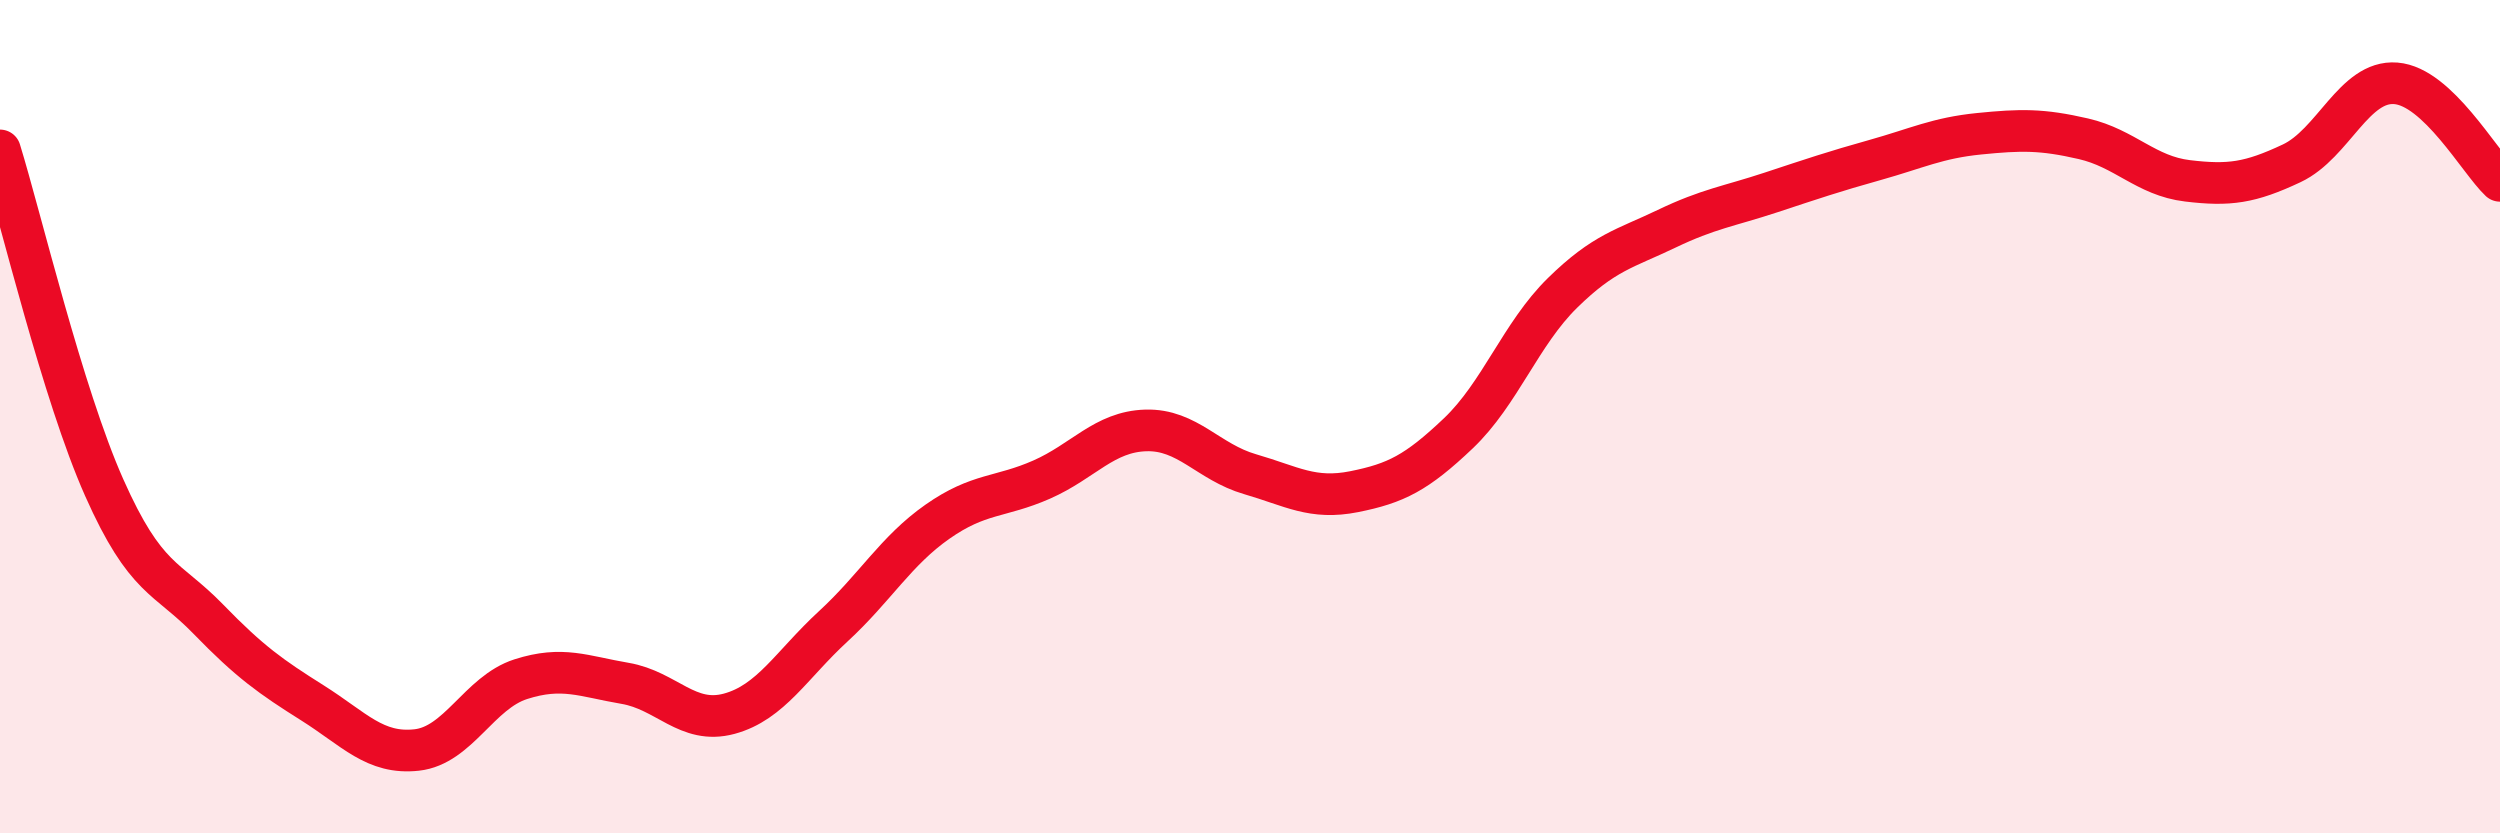 
    <svg width="60" height="20" viewBox="0 0 60 20" xmlns="http://www.w3.org/2000/svg">
      <path
        d="M 0,3.61 C 0.5,5.23 1.5,9.45 2.5,11.7 C 3.5,13.95 4,13.83 5,14.86 C 6,15.89 6.5,16.24 7.5,16.87 C 8.5,17.5 9,18.11 10,18 C 11,17.89 11.5,16.62 12.5,16.3 C 13.5,15.98 14,16.23 15,16.4 C 16,16.57 16.5,17.4 17.5,17.13 C 18.5,16.86 19,15.95 20,15.03 C 21,14.11 21.5,13.22 22.5,12.52 C 23.5,11.82 24,11.95 25,11.51 C 26,11.07 26.5,10.36 27.5,10.33 C 28.5,10.3 29,11.09 30,11.38 C 31,11.67 31.5,12 32.5,11.8 C 33.5,11.6 34,11.35 35,10.4 C 36,9.45 36.5,8.01 37.5,7.03 C 38.5,6.05 39,5.97 40,5.49 C 41,5.01 41.5,4.95 42.5,4.62 C 43.5,4.29 44,4.12 45,3.84 C 46,3.56 46.5,3.31 47.5,3.21 C 48.5,3.11 49,3.1 50,3.33 C 51,3.56 51.5,4.22 52.5,4.34 C 53.5,4.46 54,4.39 55,3.92 C 56,3.45 56.5,1.92 57.5,2 C 58.5,2.08 59.5,3.87 60,4.34L60 20L0 20Z"
        fill="#EB0A25"
        opacity="0.1"
        stroke-linecap="round"
        stroke-linejoin="round"
      />
      <path
        d="M 0,3.61 C 0.5,5.23 1.5,9.45 2.5,11.7 C 3.5,13.95 4,13.83 5,14.86 C 6,15.89 6.5,16.24 7.5,16.87 C 8.5,17.5 9,18.11 10,18 C 11,17.89 11.5,16.62 12.5,16.3 C 13.5,15.98 14,16.23 15,16.4 C 16,16.57 16.5,17.4 17.5,17.13 C 18.5,16.86 19,15.95 20,15.03 C 21,14.11 21.5,13.22 22.5,12.52 C 23.5,11.82 24,11.95 25,11.51 C 26,11.07 26.5,10.36 27.5,10.33 C 28.5,10.3 29,11.09 30,11.38 C 31,11.67 31.5,12 32.5,11.8 C 33.5,11.6 34,11.35 35,10.4 C 36,9.45 36.5,8.01 37.5,7.03 C 38.5,6.05 39,5.97 40,5.49 C 41,5.01 41.5,4.95 42.5,4.62 C 43.5,4.29 44,4.12 45,3.84 C 46,3.56 46.5,3.31 47.5,3.21 C 48.5,3.11 49,3.1 50,3.33 C 51,3.56 51.5,4.22 52.5,4.34 C 53.5,4.46 54,4.39 55,3.92 C 56,3.45 56.5,1.92 57.5,2 C 58.5,2.08 59.5,3.87 60,4.34"
        stroke="#EB0A25"
        stroke-width="1"
        fill="none"
        stroke-linecap="round"
        stroke-linejoin="round"
      />
    </svg>
  